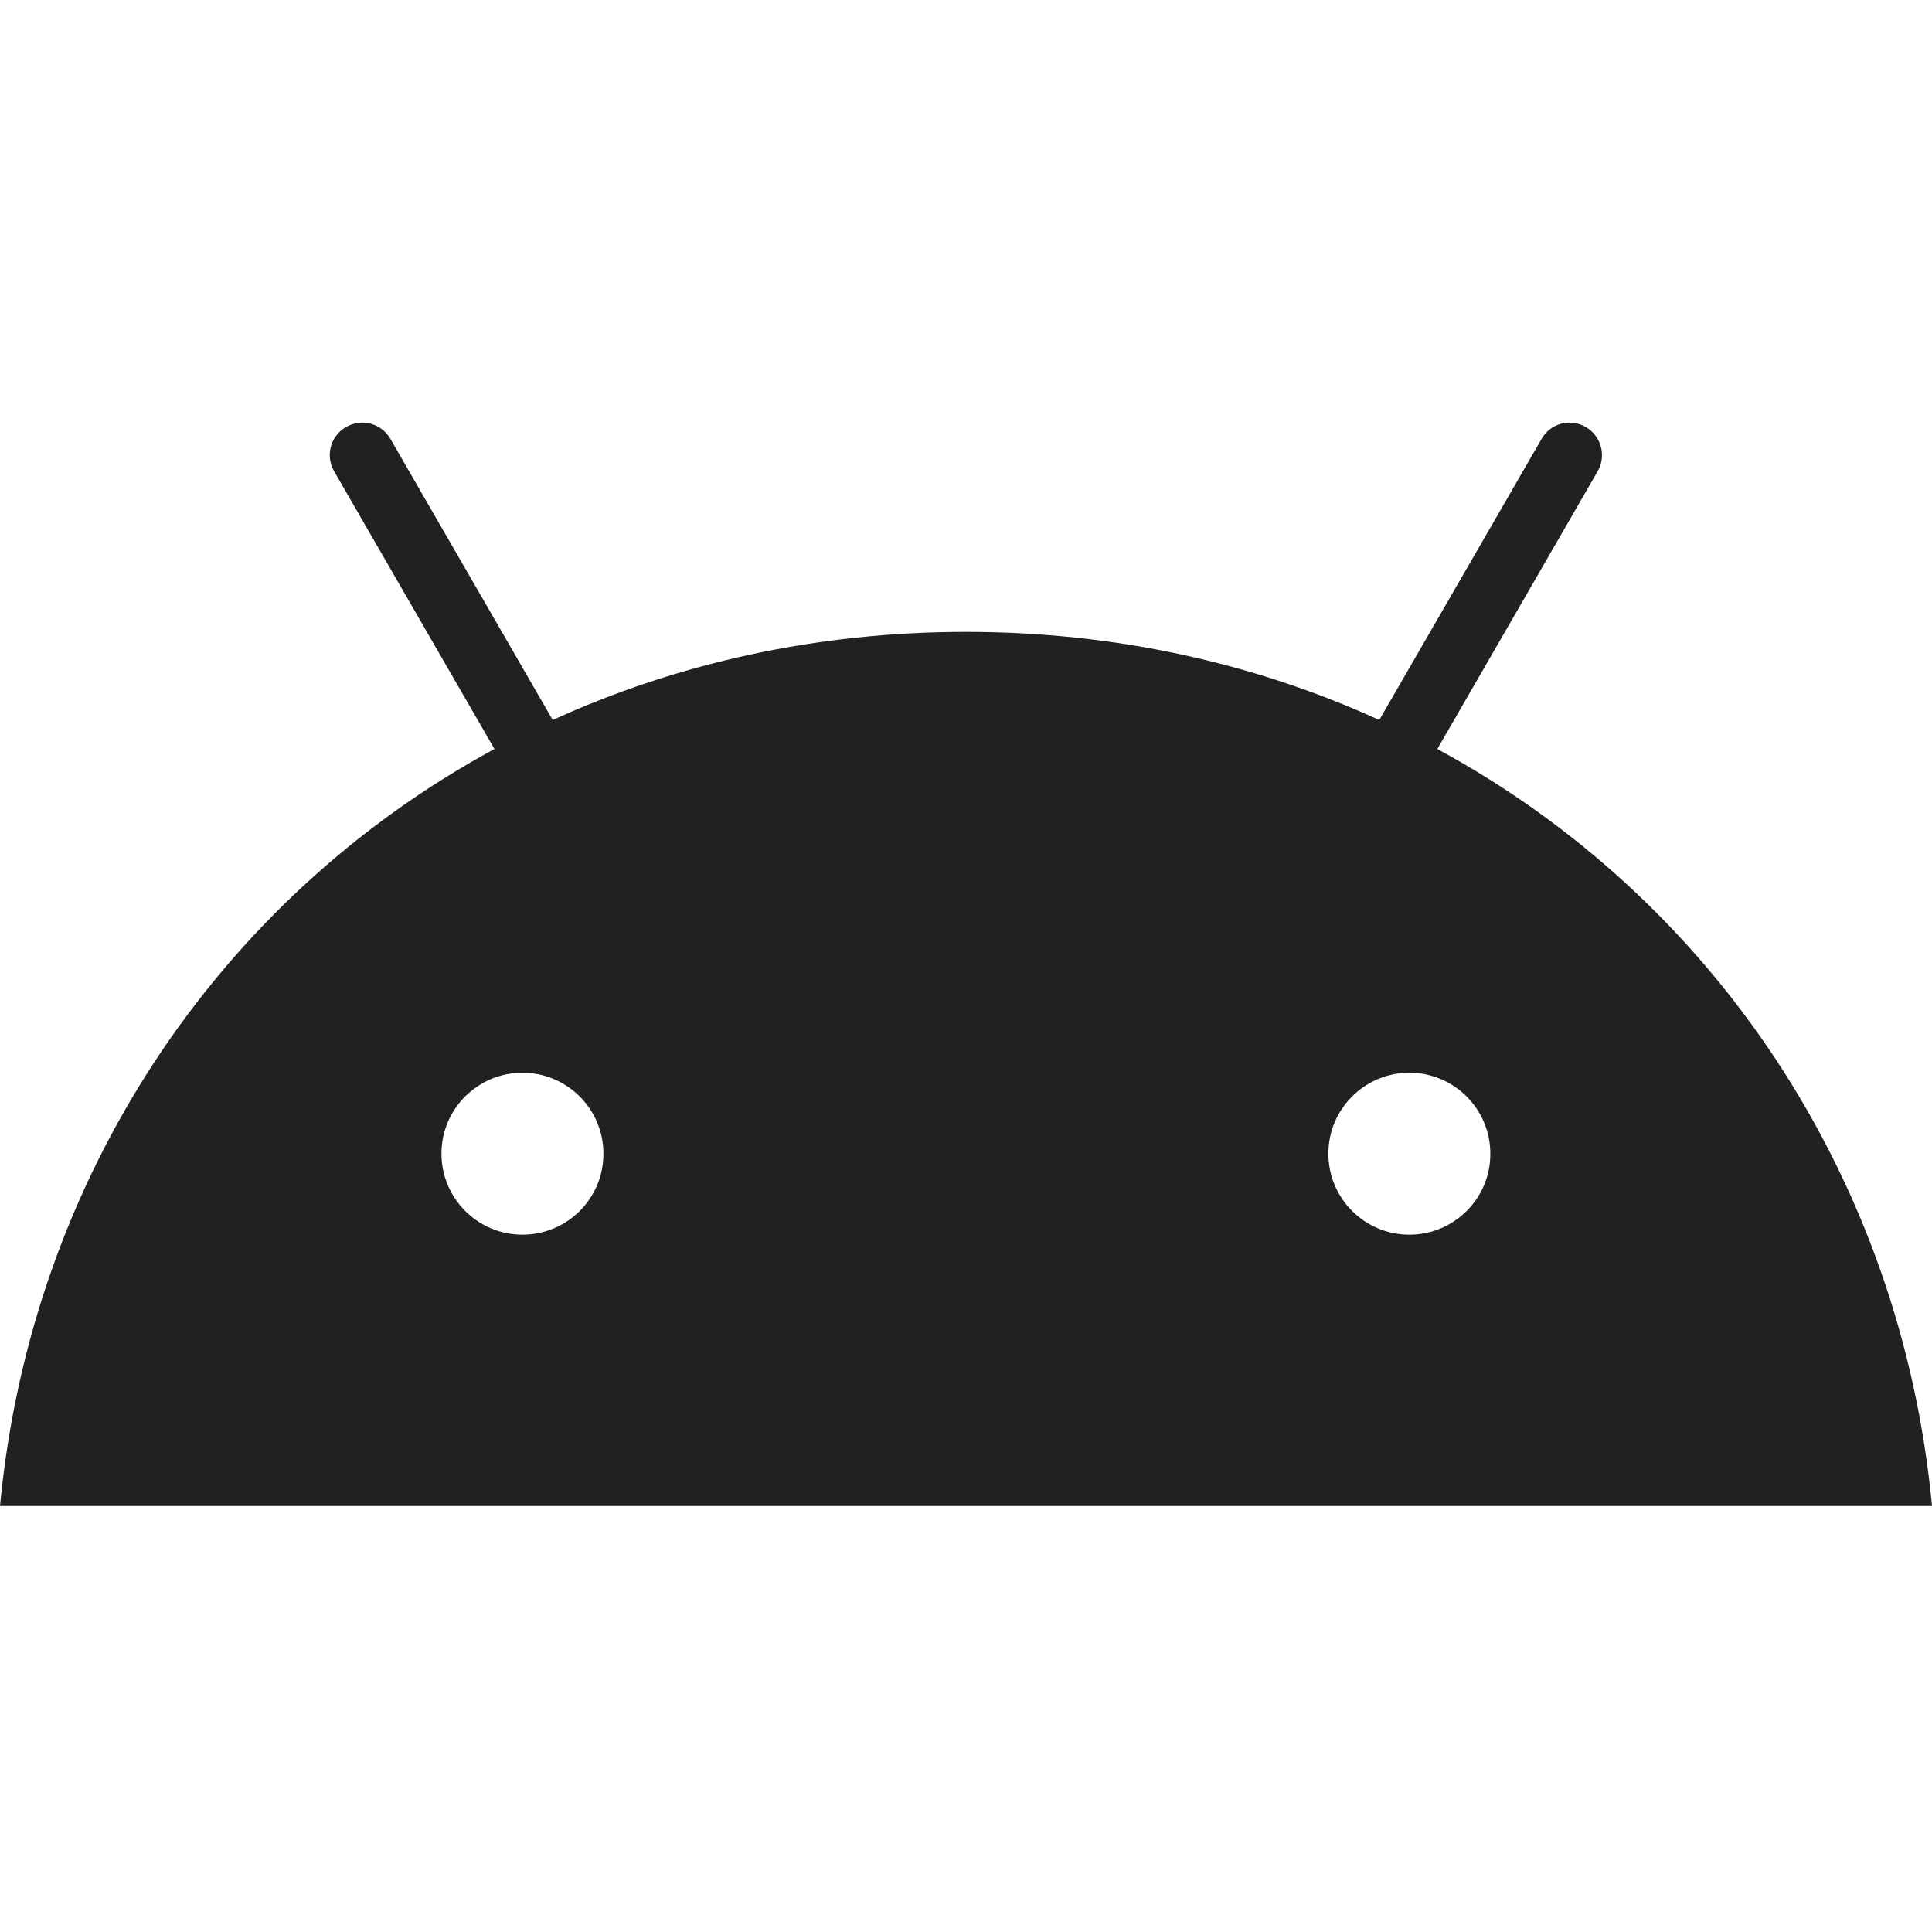 <svg xmlns="http://www.w3.org/2000/svg" width="64" height="64" viewBox="0 0 64 64">
  <path fill="#212121" d="M47.613,24.812 L52.922,15.616 C53.222,15.101 53.041,14.445 52.532,14.147 C52.024,13.846 51.362,14.022 51.069,14.536 L45.69,23.851 C41.587,21.978 36.968,20.932 32,20.932 C27.033,20.932 22.413,21.978 18.31,23.851 L12.931,14.536 C12.632,14.022 11.977,13.846 11.461,14.147 C10.945,14.445 10.771,15.101 11.071,15.616 L16.38,24.812 C7.225,29.773 1.024,39.039 0,49.887 L64,49.887 C62.976,39.039 56.775,29.773 47.613,24.812 L47.613,24.812 Z M17.306,40.9 C15.823,40.9 14.624,39.695 14.624,38.216 C14.624,36.733 15.829,35.536 17.306,35.536 C18.79,35.536 19.989,36.74 19.989,38.216 C19.996,39.695 18.79,40.9 17.306,40.9 Z M46.687,40.9 C45.203,40.9 44.004,39.695 44.004,38.216 C44.004,36.733 45.21,35.536 46.687,35.536 C48.171,35.536 49.369,36.74 49.369,38.216 C49.377,39.695 48.171,40.9 46.687,40.9 Z"/>
</svg>
